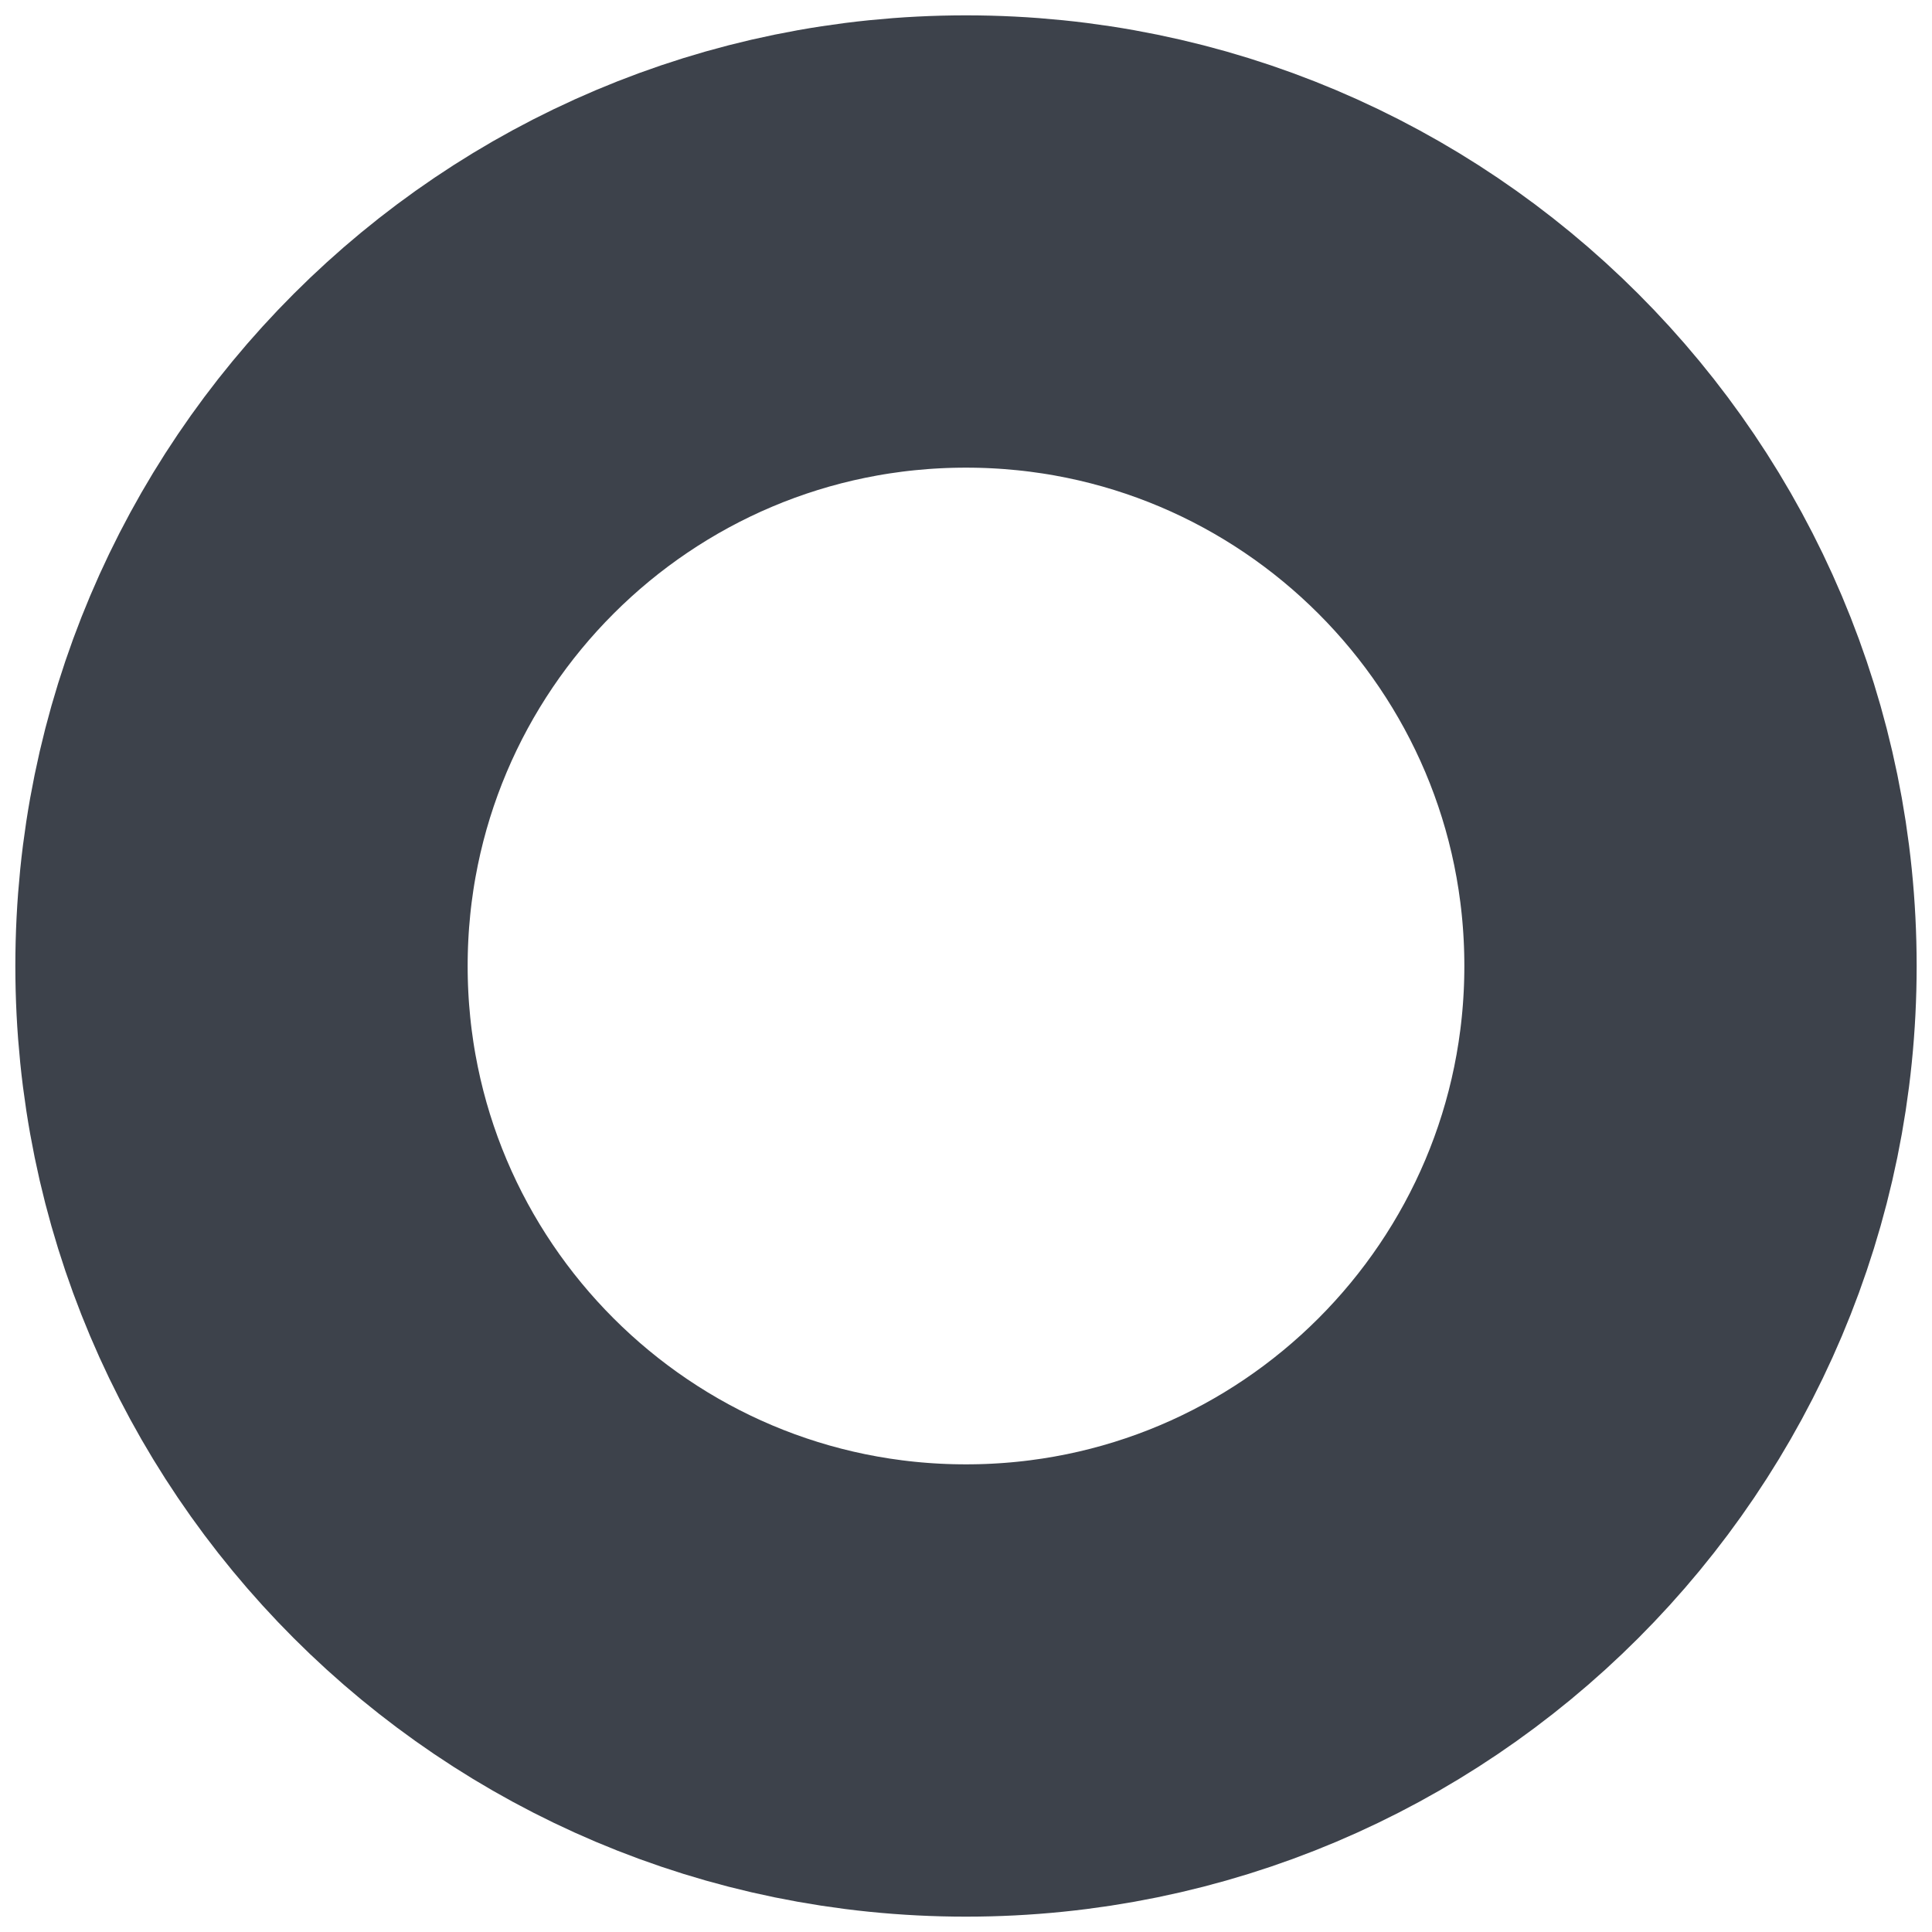 <svg width="9" height="9" viewBox="0 0 9 9" fill="none" xmlns="http://www.w3.org/2000/svg">
<path d="M7.875 4.5C7.875 6.364 6.364 7.875 4.5 7.875C2.636 7.875 1.125 6.364 1.125 4.5C1.125 2.636 2.636 1.125 4.5 1.125C6.364 1.125 7.875 2.636 7.875 4.5Z" stroke="#3D424B" stroke-width="2.107" stroke-linecap="round" stroke-linejoin="round"/>
</svg>
